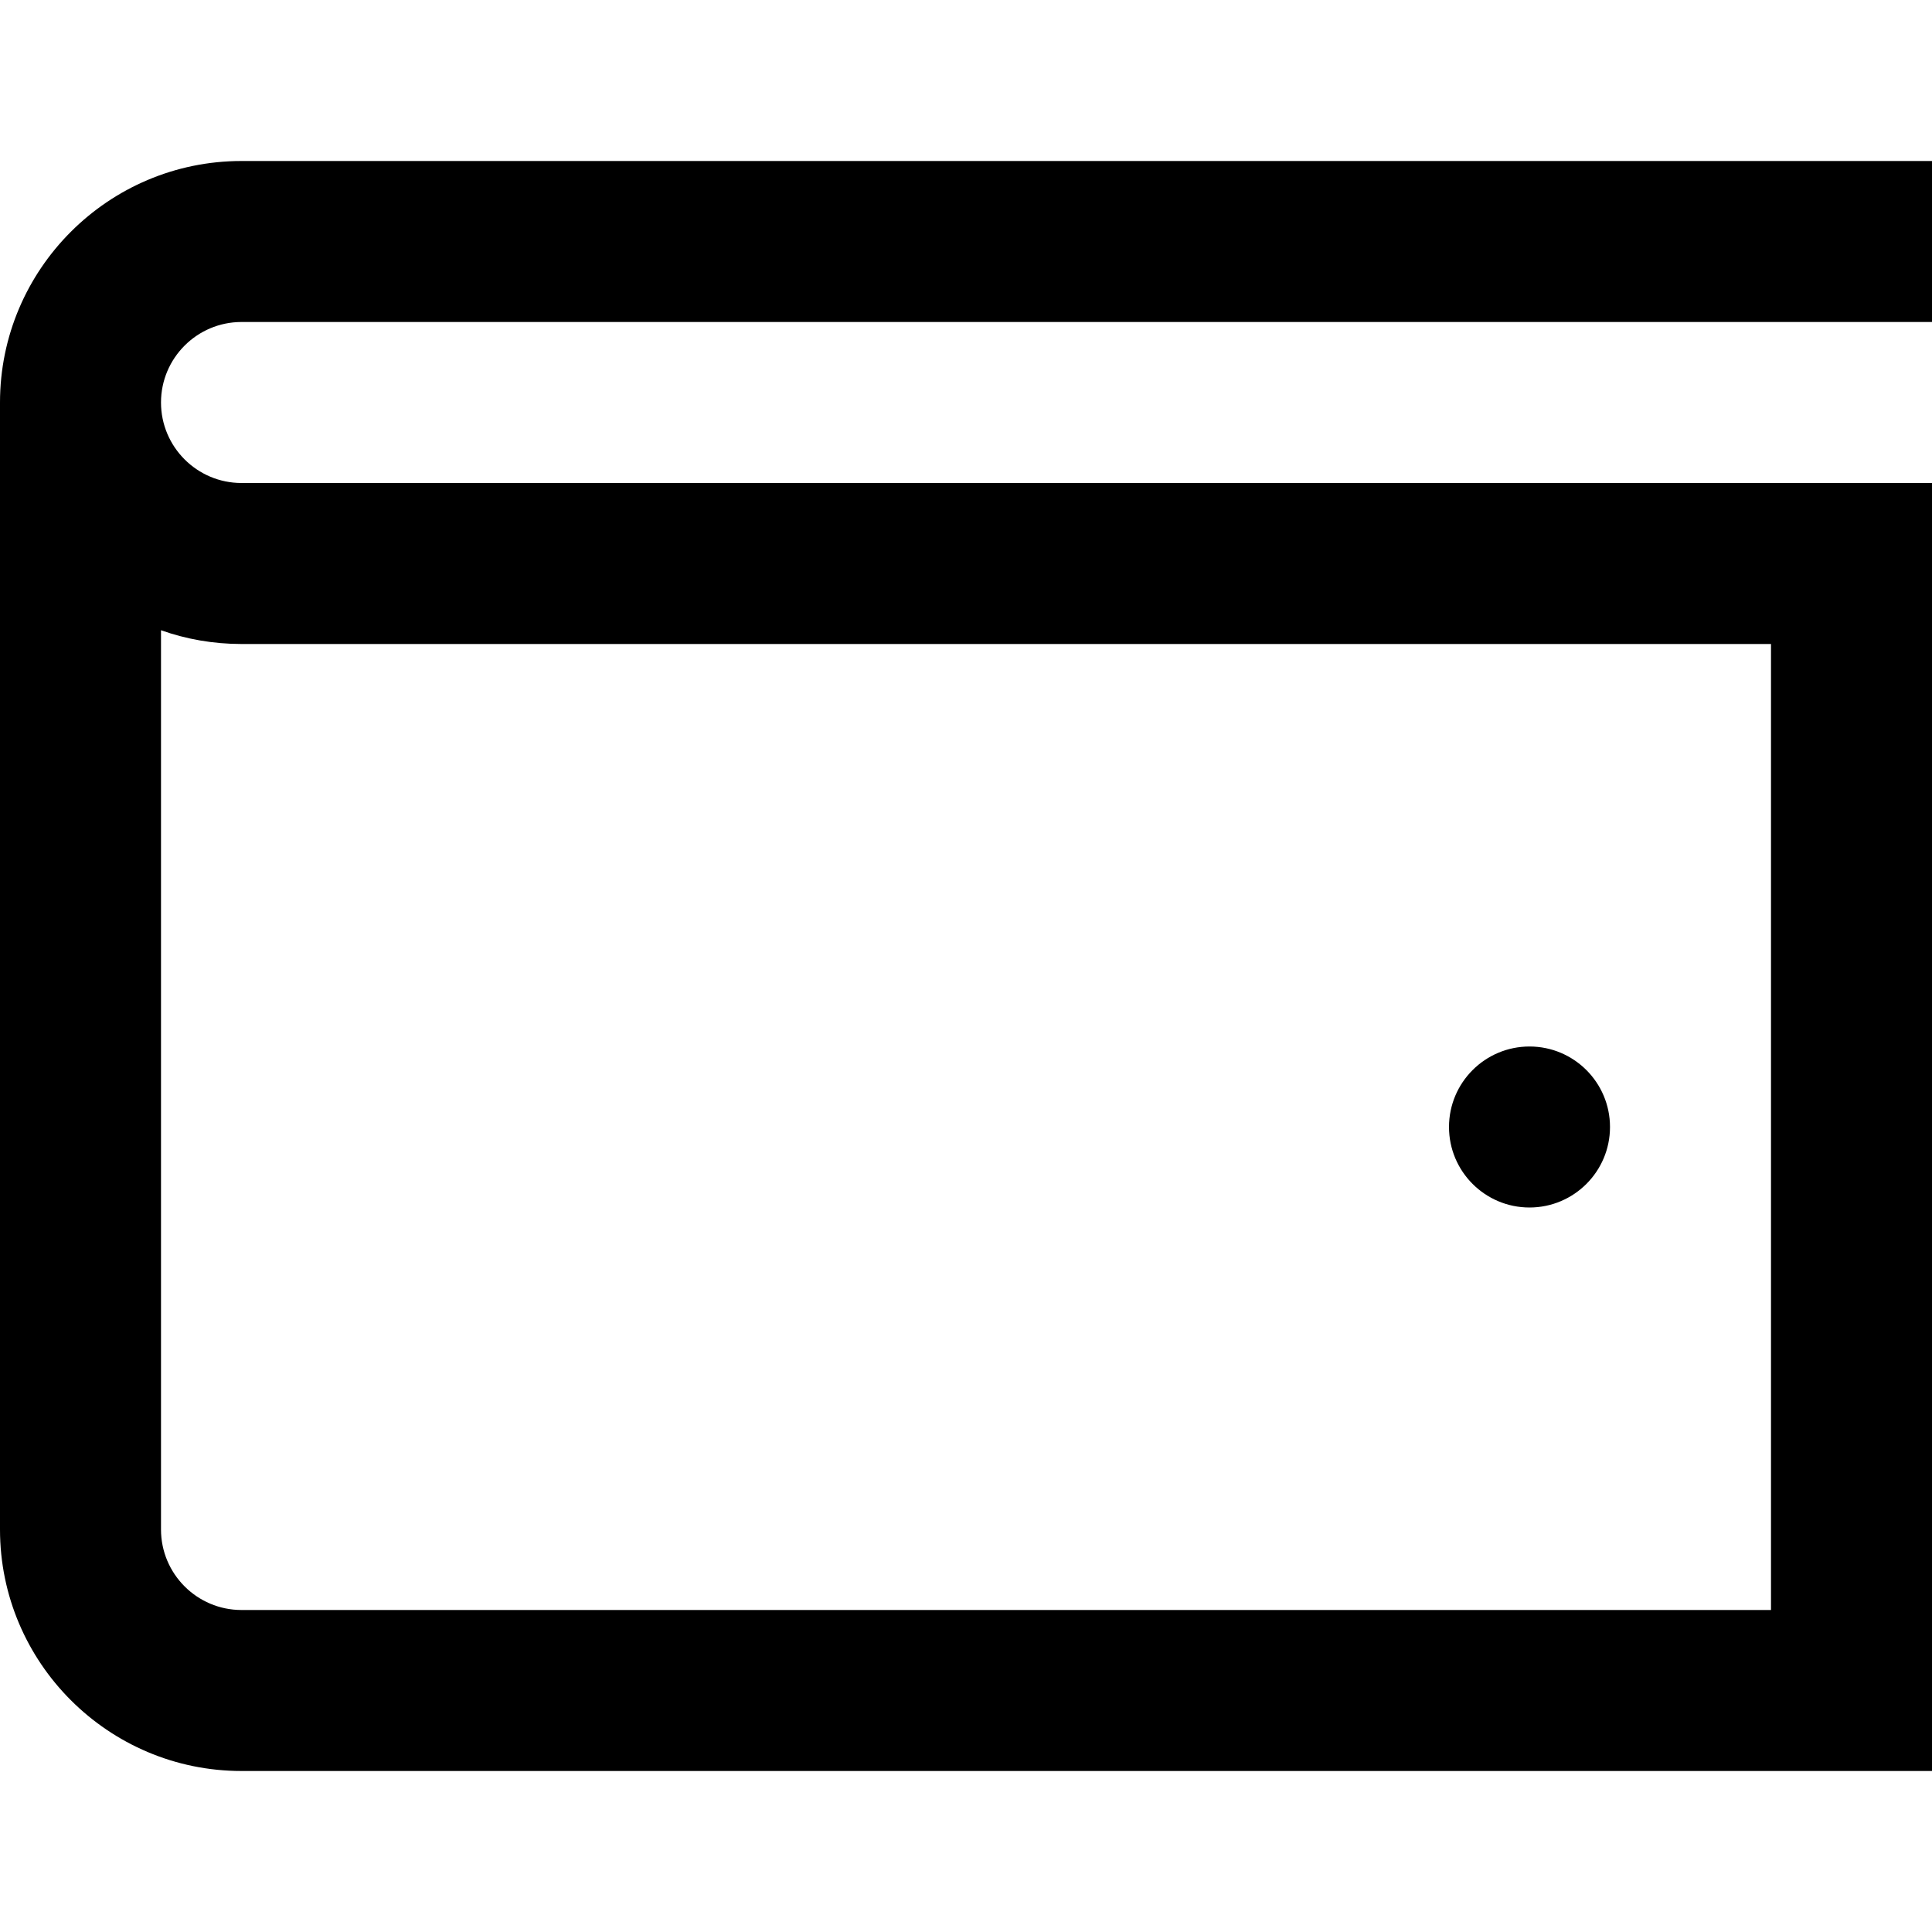 <?xml version="1.0" encoding="UTF-8"?>
<svg xmlns="http://www.w3.org/2000/svg" id="Layer_1" data-name="Layer 1" viewBox="0 0 24 24" width="512" height="512"><path d="M3,4H24V2H3C1.346,2,0,3.346,0,5v14c0,1.654,1.346,3,3,3H24V6H3c-.552,0-1-.449-1-1s.448-1,1-1Zm0,4H22v12H3c-.552,0-1-.449-1-1V7.829c.312,.111,.649,.171,1,.171Zm15,6c0-.552,.448-1,1-1s1,.448,1,1-.448,1-1,1-1-.448-1-1Z"/></svg>
